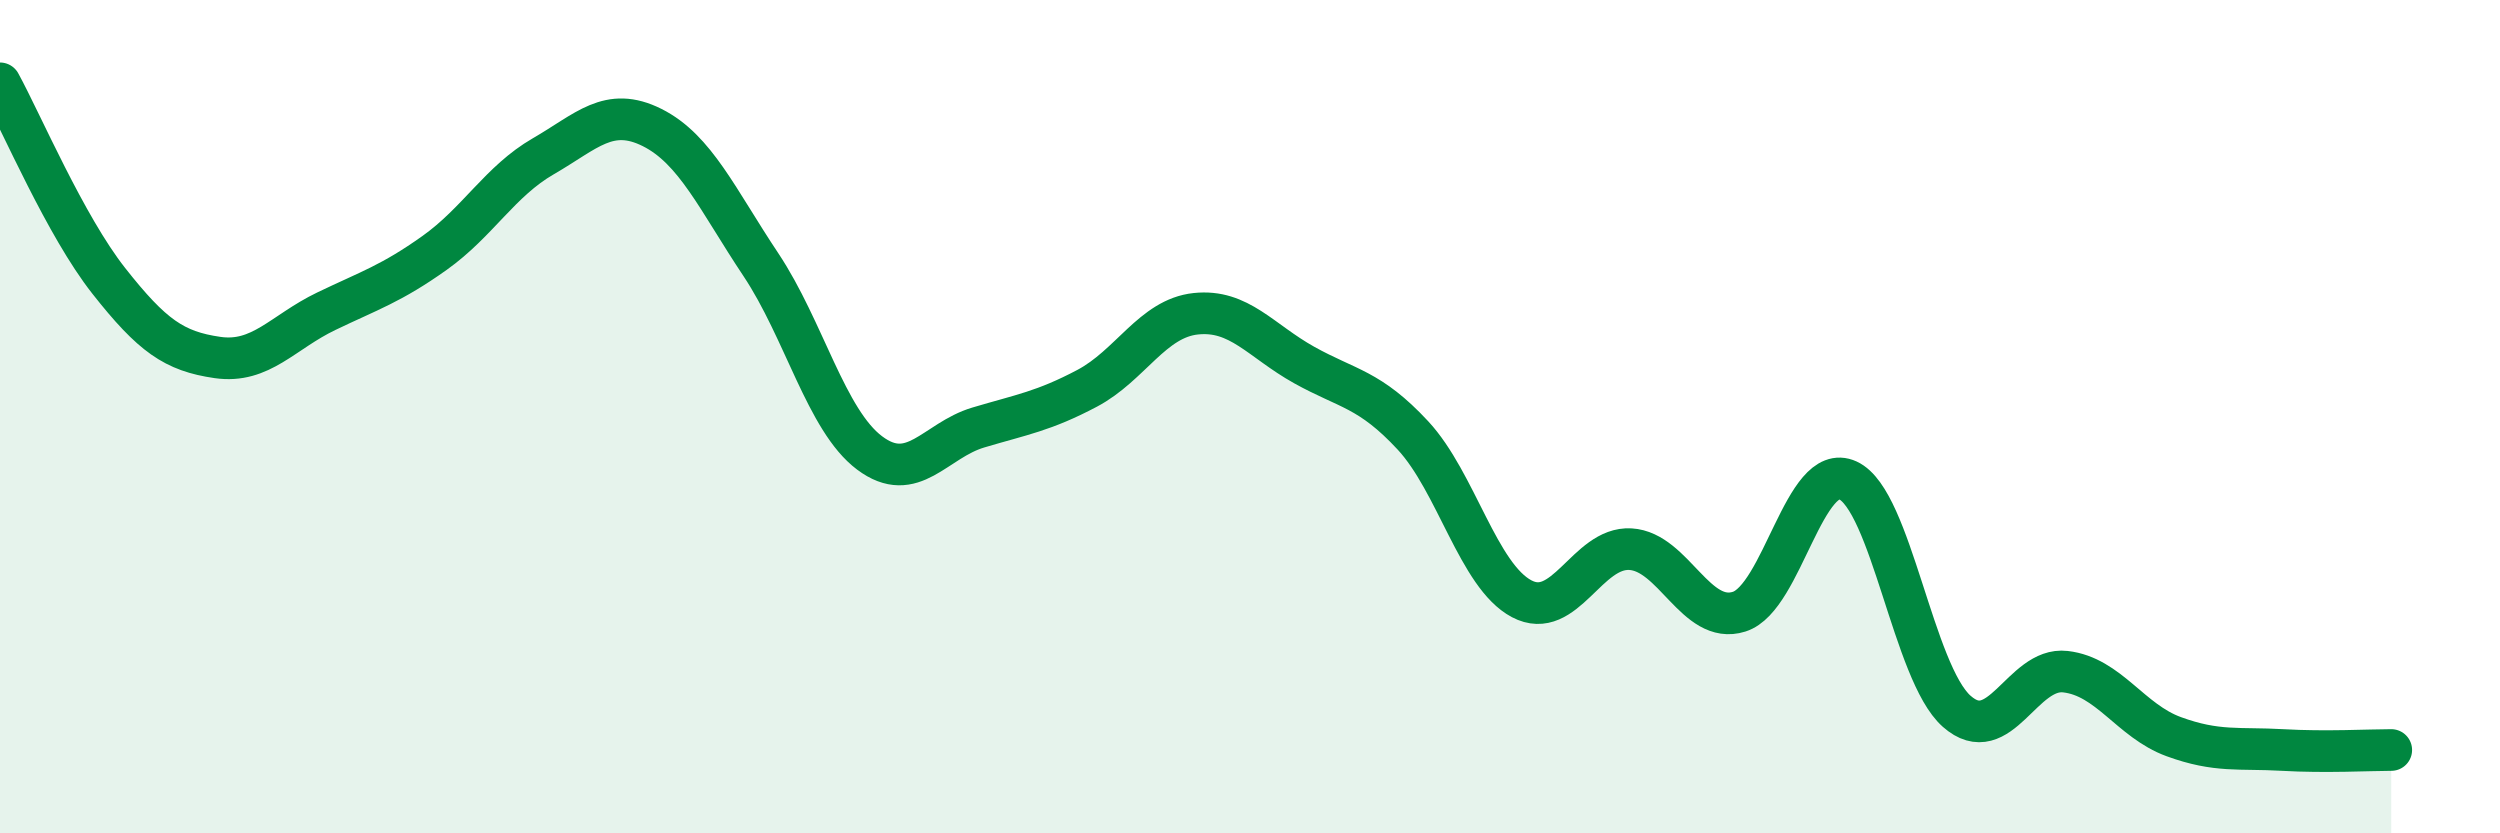 
    <svg width="60" height="20" viewBox="0 0 60 20" xmlns="http://www.w3.org/2000/svg">
      <path
        d="M 0,2 C 0.52,2.95 1.57,5.42 2.61,6.74 C 3.65,8.06 4.18,8.43 5.22,8.58 C 6.26,8.73 6.79,7.97 7.83,7.47 C 8.87,6.97 9.39,6.81 10.43,6.07 C 11.47,5.33 12,4.35 13.04,3.75 C 14.08,3.15 14.61,2.54 15.65,3.06 C 16.69,3.58 17.22,4.79 18.26,6.35 C 19.3,7.91 19.83,10.09 20.87,10.87 C 21.91,11.65 22.44,10.57 23.48,10.26 C 24.52,9.95 25.05,9.87 26.09,9.32 C 27.13,8.77 27.66,7.64 28.7,7.53 C 29.74,7.42 30.26,8.18 31.3,8.76 C 32.34,9.34 32.87,9.33 33.91,10.45 C 34.95,11.57 35.48,13.82 36.52,14.37 C 37.56,14.92 38.09,13.12 39.13,13.18 C 40.17,13.24 40.7,15.01 41.74,14.68 C 42.78,14.35 43.31,11.05 44.35,11.53 C 45.39,12.01 45.92,16.15 46.96,17.07 C 48,17.99 48.53,16 49.57,16.12 C 50.61,16.24 51.13,17.3 52.17,17.68 C 53.21,18.06 53.74,17.94 54.78,18 C 55.82,18.06 56.87,18 57.39,18L57.39 20L0 20Z"
        fill="#008740"
        opacity="0.1"
        stroke-linecap="round"
        stroke-linejoin="round"
      />
      <path
        d="M 0,2 C 0.52,2.95 1.57,5.42 2.61,6.74 C 3.65,8.06 4.18,8.43 5.22,8.58 C 6.26,8.73 6.79,7.97 7.83,7.47 C 8.87,6.97 9.39,6.81 10.43,6.07 C 11.47,5.33 12,4.35 13.04,3.75 C 14.08,3.15 14.61,2.54 15.65,3.06 C 16.69,3.58 17.22,4.79 18.26,6.35 C 19.3,7.91 19.83,10.09 20.87,10.87 C 21.91,11.65 22.44,10.57 23.48,10.26 C 24.52,9.95 25.05,9.87 26.09,9.32 C 27.13,8.77 27.66,7.64 28.7,7.53 C 29.74,7.42 30.26,8.18 31.3,8.76 C 32.34,9.34 32.87,9.33 33.91,10.45 C 34.95,11.57 35.48,13.82 36.52,14.37 C 37.56,14.92 38.09,13.12 39.13,13.18 C 40.17,13.24 40.7,15.01 41.74,14.68 C 42.78,14.35 43.31,11.05 44.35,11.53 C 45.39,12.01 45.92,16.15 46.96,17.07 C 48,17.99 48.53,16 49.57,16.12 C 50.61,16.24 51.13,17.3 52.17,17.68 C 53.21,18.06 53.74,17.94 54.78,18 C 55.82,18.06 56.87,18 57.39,18"
        stroke="#008740"
        stroke-width="1"
        fill="none"
        stroke-linecap="round"
        stroke-linejoin="round"
      />
    </svg>
  